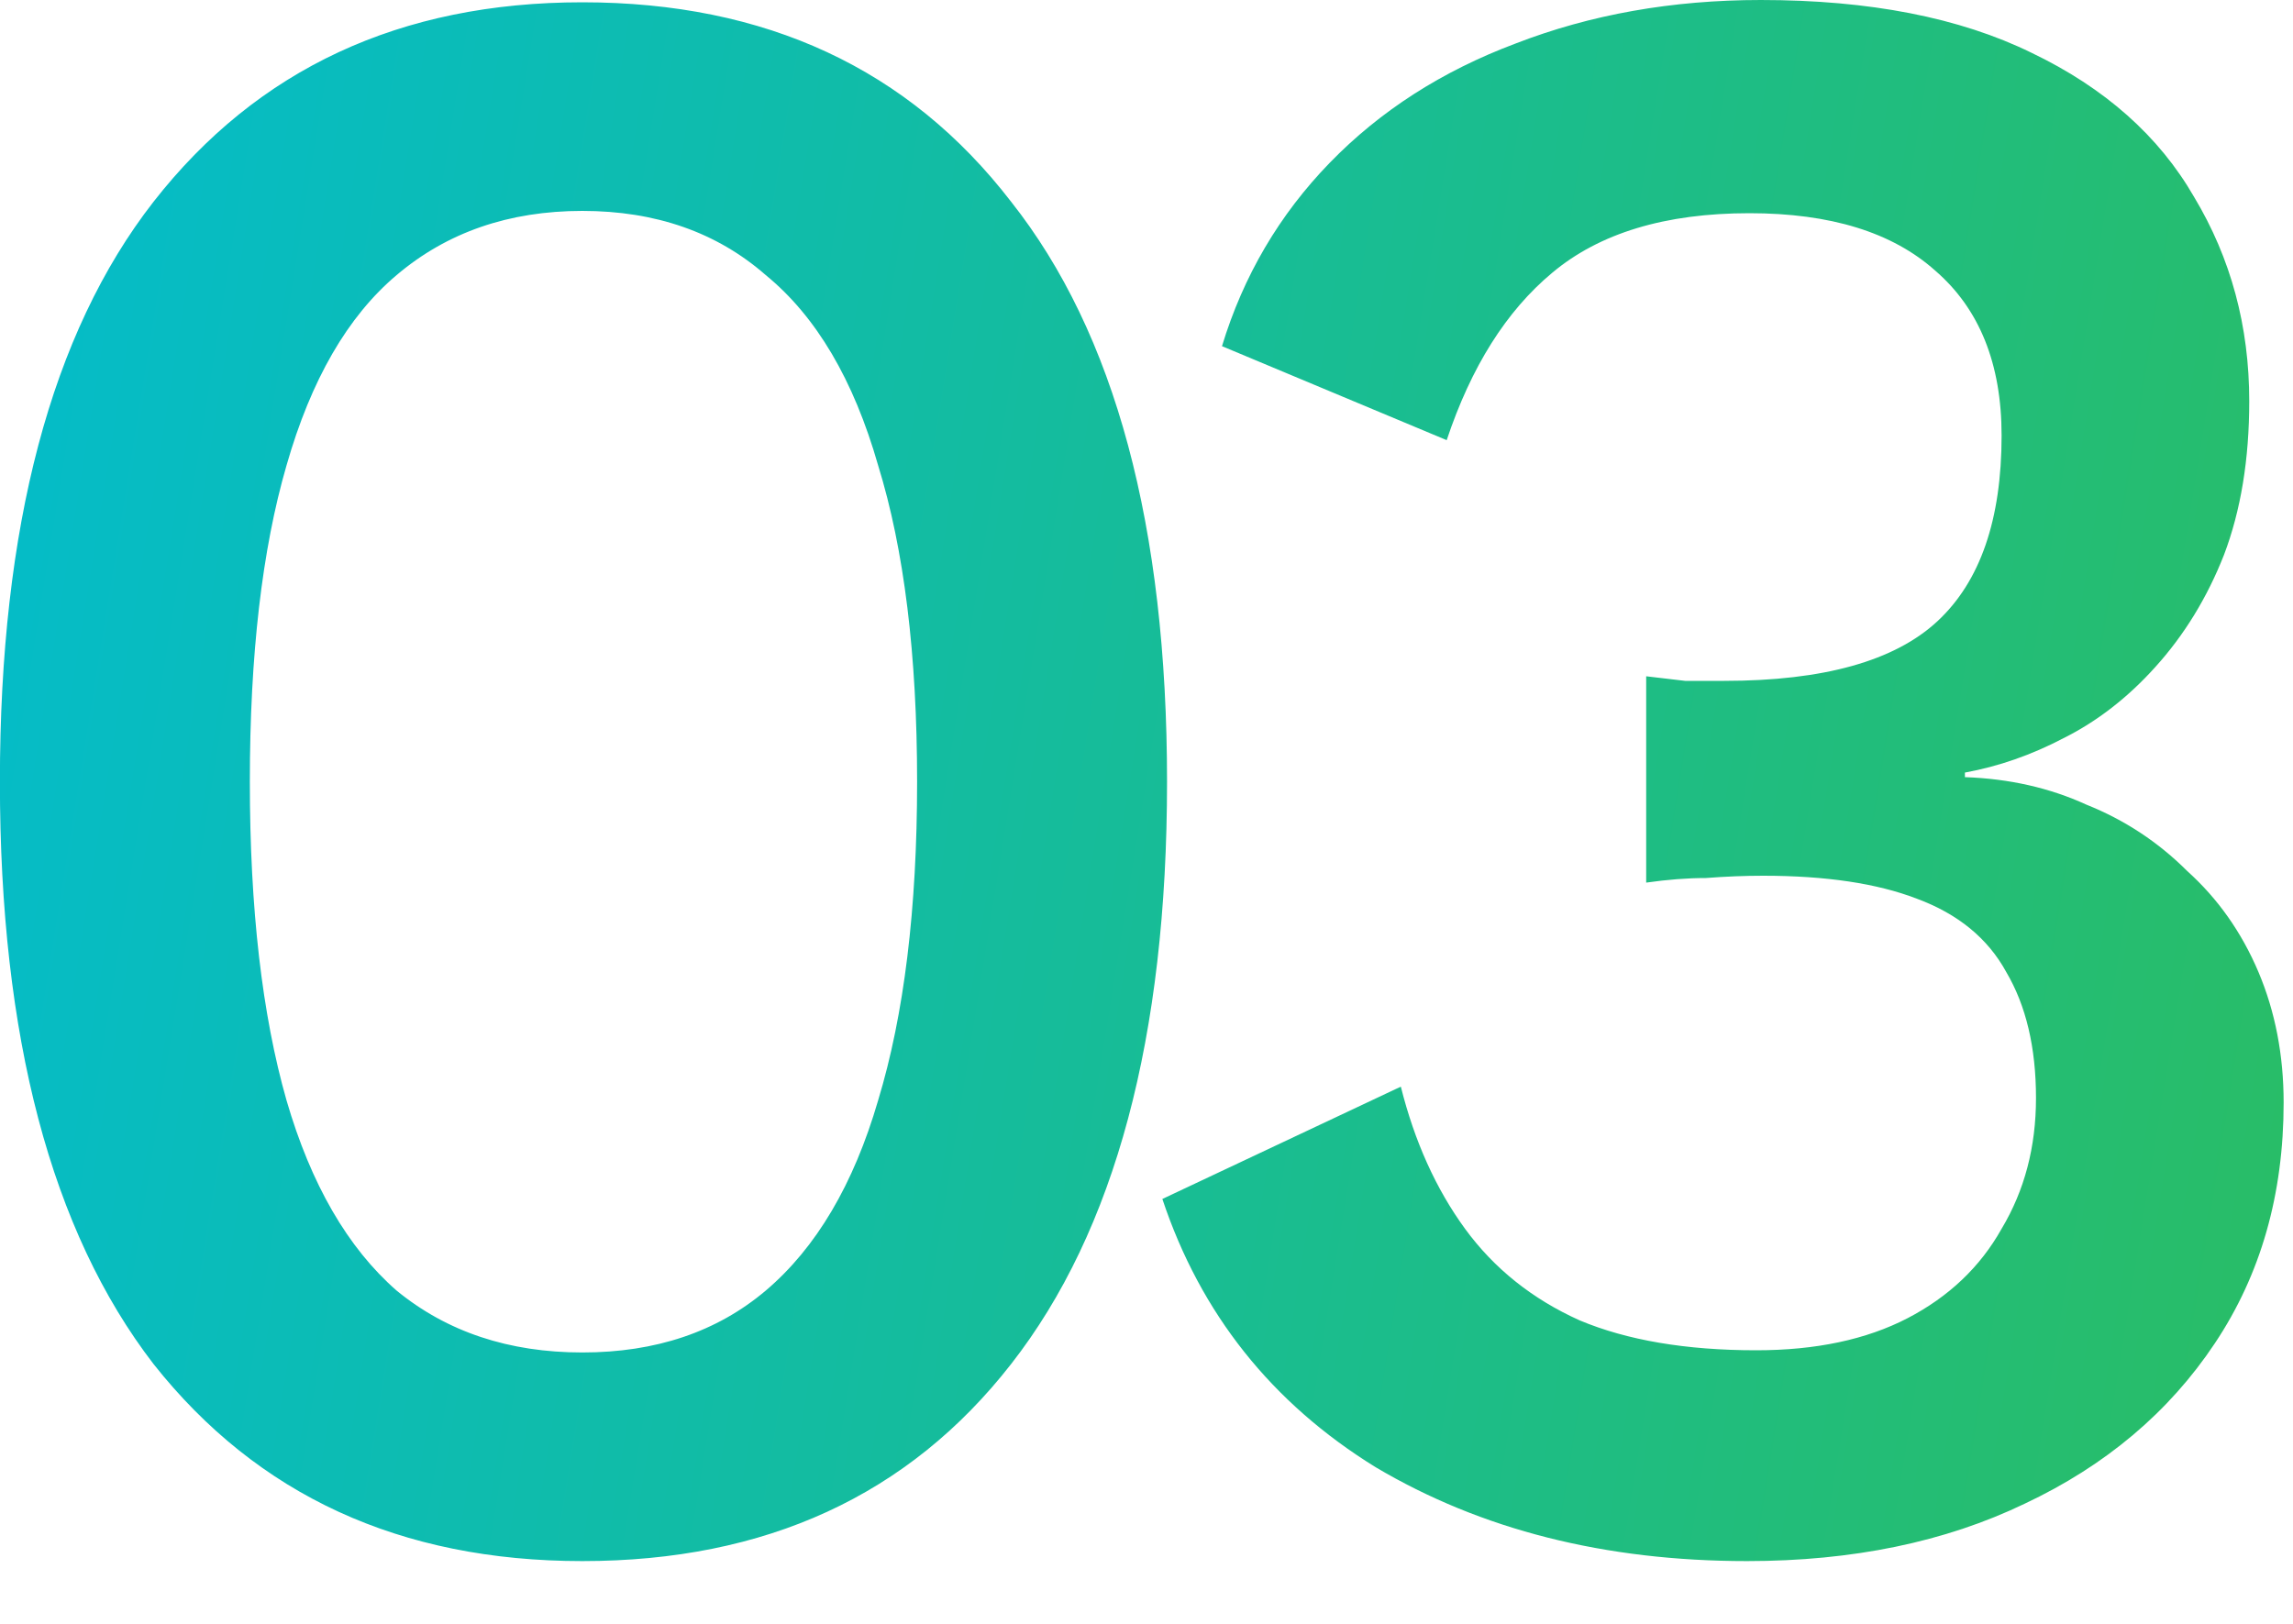<svg width="24" height="17" viewBox="0 0 24 17" fill="none" xmlns="http://www.w3.org/2000/svg">
<path d="M6.095 16.343C4.191 16.343 2.695 15.655 1.607 14.28C0.535 12.887 -0.001 10.855 -0.001 8.184C-0.001 5.512 0.535 3.488 1.607 2.112C2.695 0.72 4.191 0.024 6.095 0.024C8.015 0.024 9.511 0.72 10.583 2.112C11.671 3.488 12.215 5.512 12.215 8.184C12.215 10.855 11.671 12.887 10.583 14.28C9.511 15.655 8.015 16.343 6.095 16.343ZM6.095 14.159C6.863 14.159 7.503 13.944 8.015 13.511C8.543 13.063 8.935 12.399 9.191 11.52C9.463 10.623 9.599 9.512 9.599 8.184C9.599 6.856 9.463 5.752 9.191 4.872C8.935 3.976 8.543 3.312 8.015 2.88C7.503 2.432 6.863 2.208 6.095 2.208C5.327 2.208 4.679 2.432 4.151 2.88C3.639 3.312 3.255 3.976 2.999 4.872C2.743 5.752 2.615 6.856 2.615 8.184C2.615 9.512 2.743 10.623 2.999 11.52C3.255 12.399 3.639 13.063 4.151 13.511C4.679 13.944 5.327 14.159 6.095 14.159ZM18.286 16.343C16.798 16.343 15.502 16.015 14.398 15.36C13.31 14.688 12.566 13.752 12.166 12.552L14.662 11.376C14.806 11.951 15.03 12.447 15.334 12.864C15.638 13.28 16.038 13.6 16.534 13.823C17.03 14.031 17.646 14.136 18.382 14.136C19.006 14.136 19.534 14.024 19.966 13.8C20.398 13.575 20.726 13.264 20.95 12.864C21.19 12.463 21.31 12.008 21.31 11.495C21.31 10.967 21.206 10.527 20.998 10.175C20.806 9.824 20.494 9.568 20.062 9.408C19.646 9.248 19.11 9.168 18.454 9.168C18.262 9.168 18.062 9.176 17.854 9.192C17.662 9.192 17.454 9.208 17.23 9.24V7.08C17.374 7.096 17.51 7.112 17.638 7.128C17.782 7.128 17.918 7.128 18.046 7.128C19.086 7.128 19.83 6.92 20.278 6.504C20.726 6.088 20.95 5.44 20.95 4.56C20.95 3.808 20.718 3.232 20.254 2.832C19.806 2.432 19.158 2.232 18.31 2.232C17.43 2.232 16.742 2.44 16.246 2.856C15.766 3.256 15.398 3.84 15.142 4.608L12.79 3.624C13.014 2.888 13.39 2.248 13.918 1.704C14.446 1.16 15.094 0.744 15.862 0.456C16.646 0.152 17.502 -0 18.43 -0C19.566 -0 20.51 0.184 21.262 0.552C22.03 0.92 22.598 1.424 22.966 2.064C23.35 2.704 23.542 3.416 23.542 4.2C23.542 4.808 23.454 5.344 23.278 5.808C23.102 6.256 22.862 6.648 22.558 6.984C22.27 7.304 21.95 7.552 21.598 7.728C21.262 7.904 20.918 8.024 20.566 8.088V8.136C21.03 8.152 21.454 8.248 21.838 8.424C22.238 8.584 22.59 8.816 22.894 9.12C23.214 9.408 23.462 9.76 23.638 10.175C23.814 10.591 23.902 11.047 23.902 11.543C23.902 12.504 23.662 13.344 23.182 14.063C22.702 14.784 22.038 15.344 21.19 15.743C20.358 16.143 19.39 16.343 18.286 16.343Z" fill="url(#paint0_linear_716_6441)"/>
<defs>
<linearGradient id="paint0_linear_716_6441" x1="-1.441" y1="-5.896" x2="29.855" y2="-0.856" gradientUnits="userSpaceOnUse">
<stop stop-color="#00BCD4"/>
<stop offset="1" stop-color="#2EBD59"/>
</linearGradient>
</defs>
</svg>
